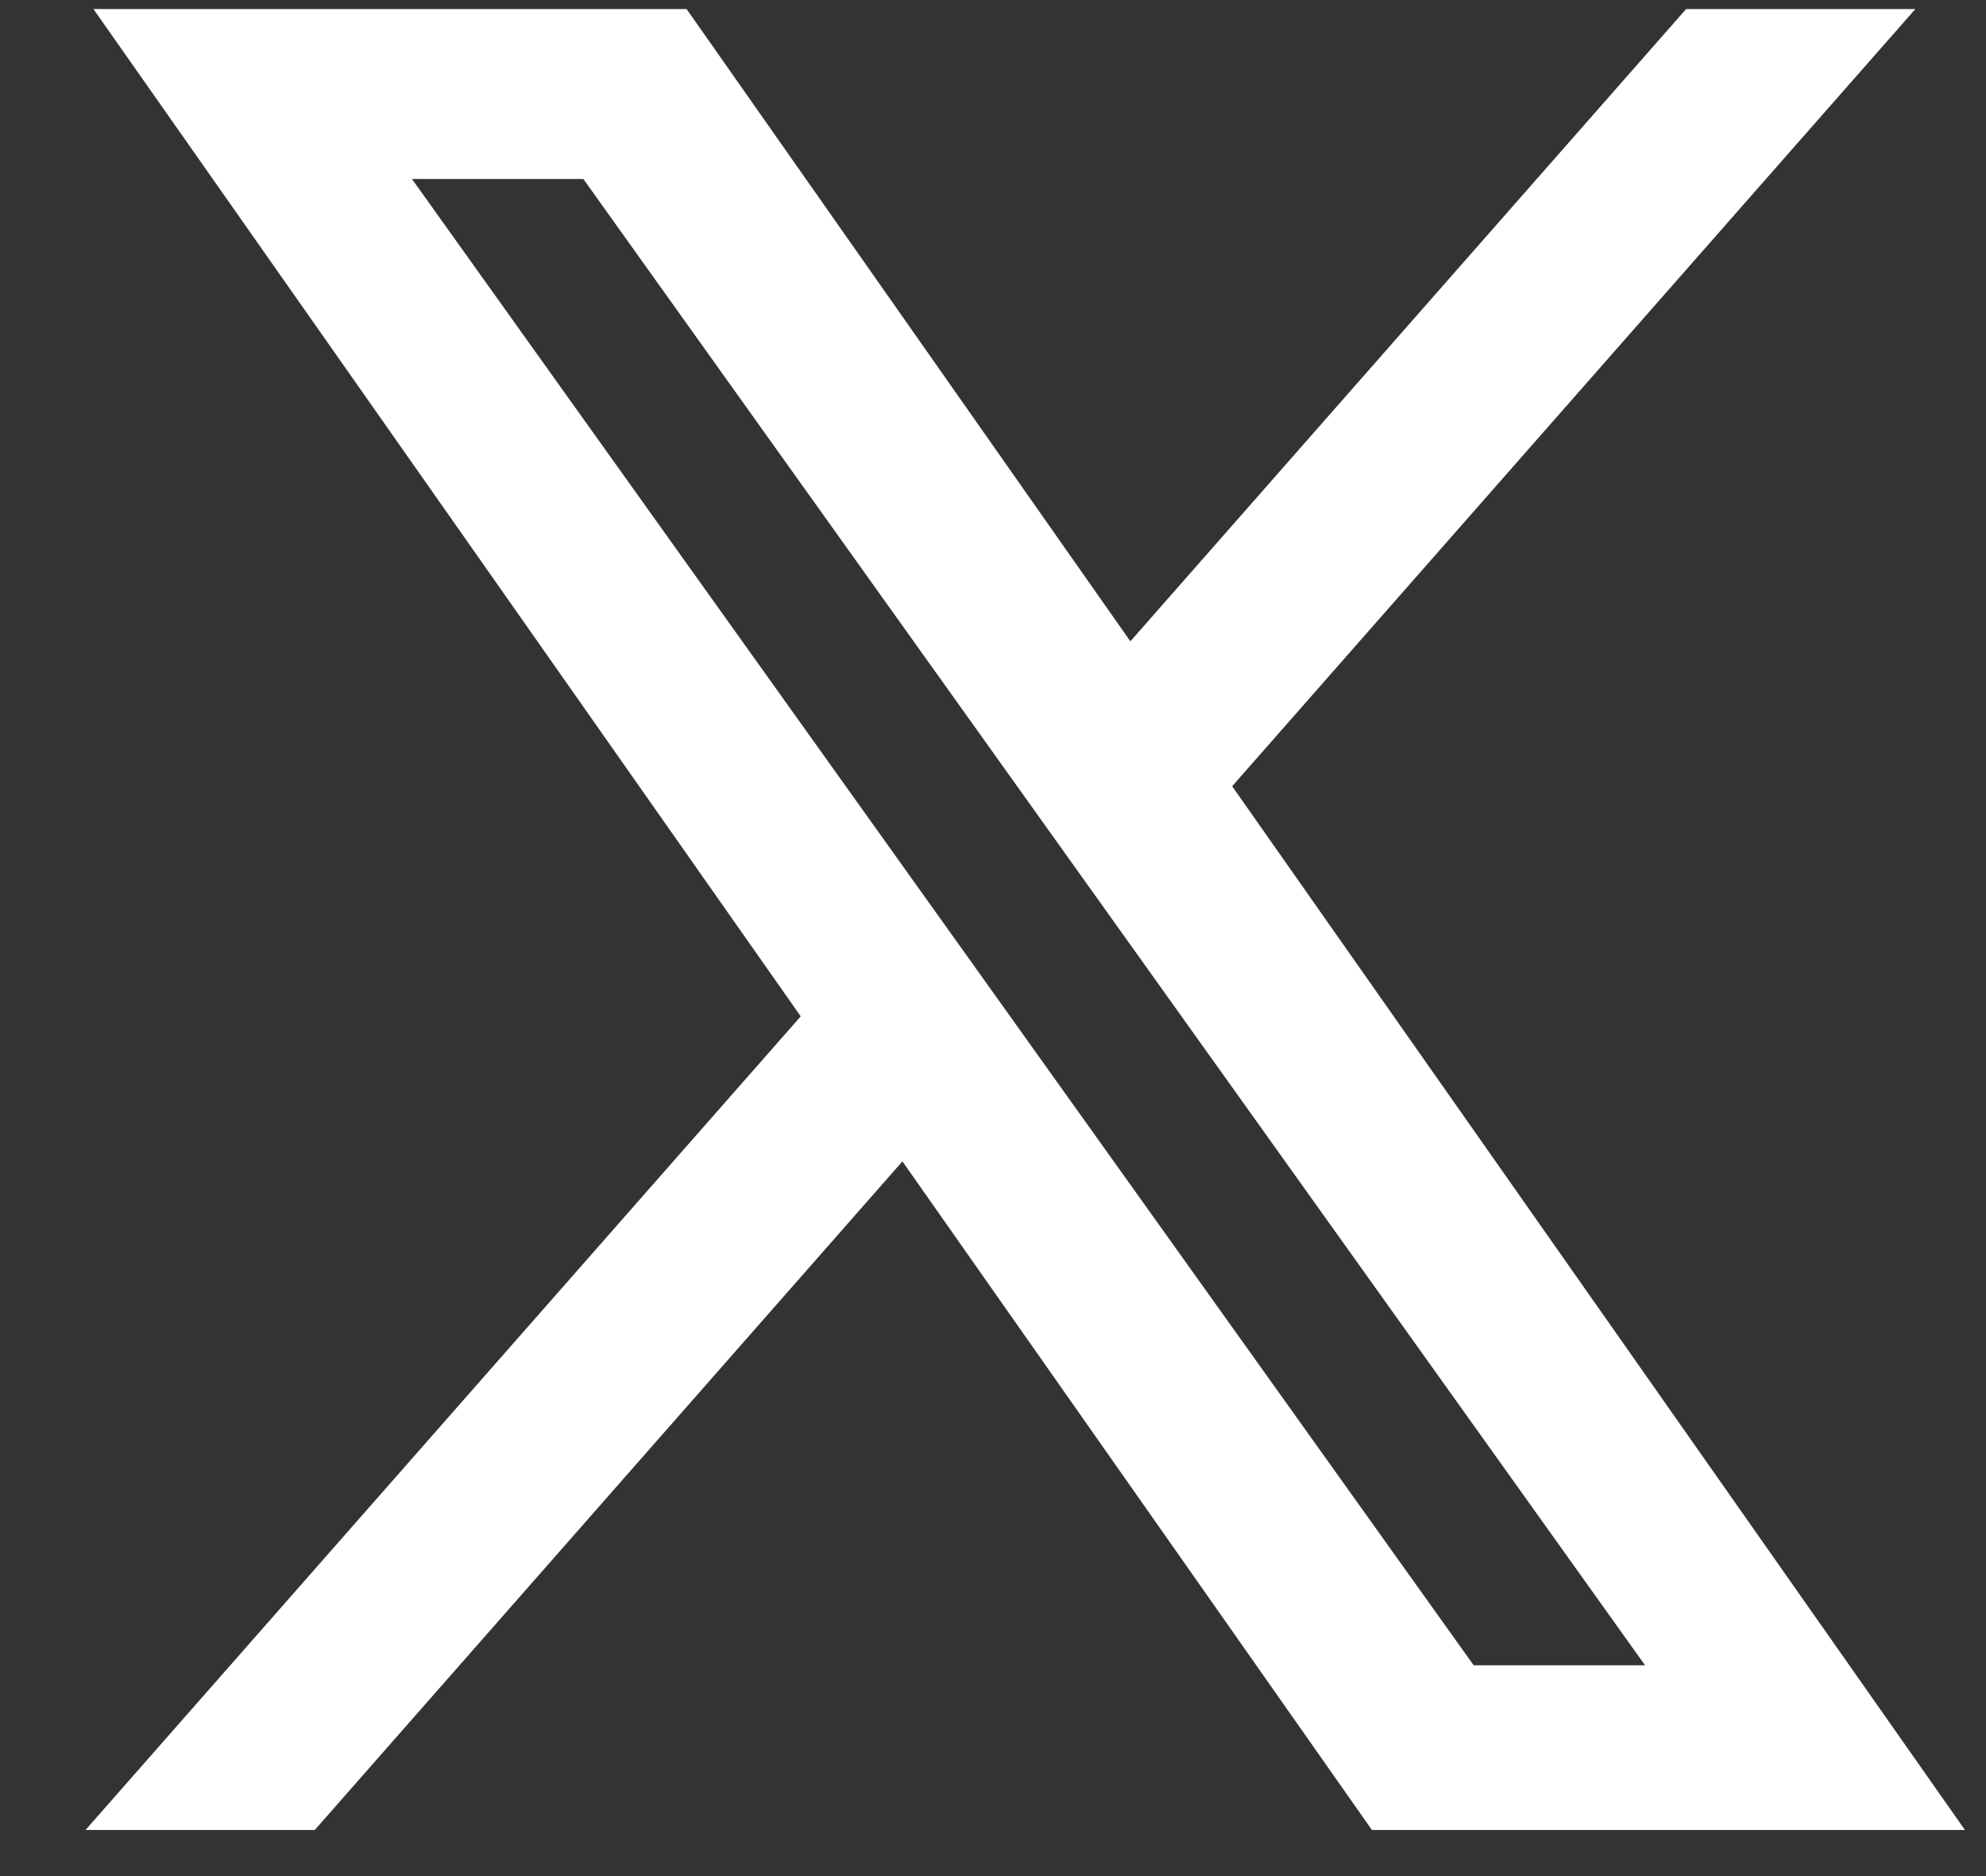 <svg width="18" height="17" viewBox="0 0 18 17" fill="none" xmlns="http://www.w3.org/2000/svg">
<rect x="0" y="0" width="18" height="17" fill="#333333" stroke="none"/>
<path d="M10.85 7.107L16.807 0.332H15.395L10.223 6.215L6.093 0.332H1.328L7.575 9.227L1.328 16.332H2.74L8.201 10.12L12.564 16.332H17.328L10.85 7.107ZM8.917 9.306L8.284 8.42L3.248 1.372H5.416L9.48 7.06L10.113 7.946L15.396 15.34H13.228L8.917 9.306Z" fill="white" stroke="white" stroke-width="0.5"/>
</svg>
